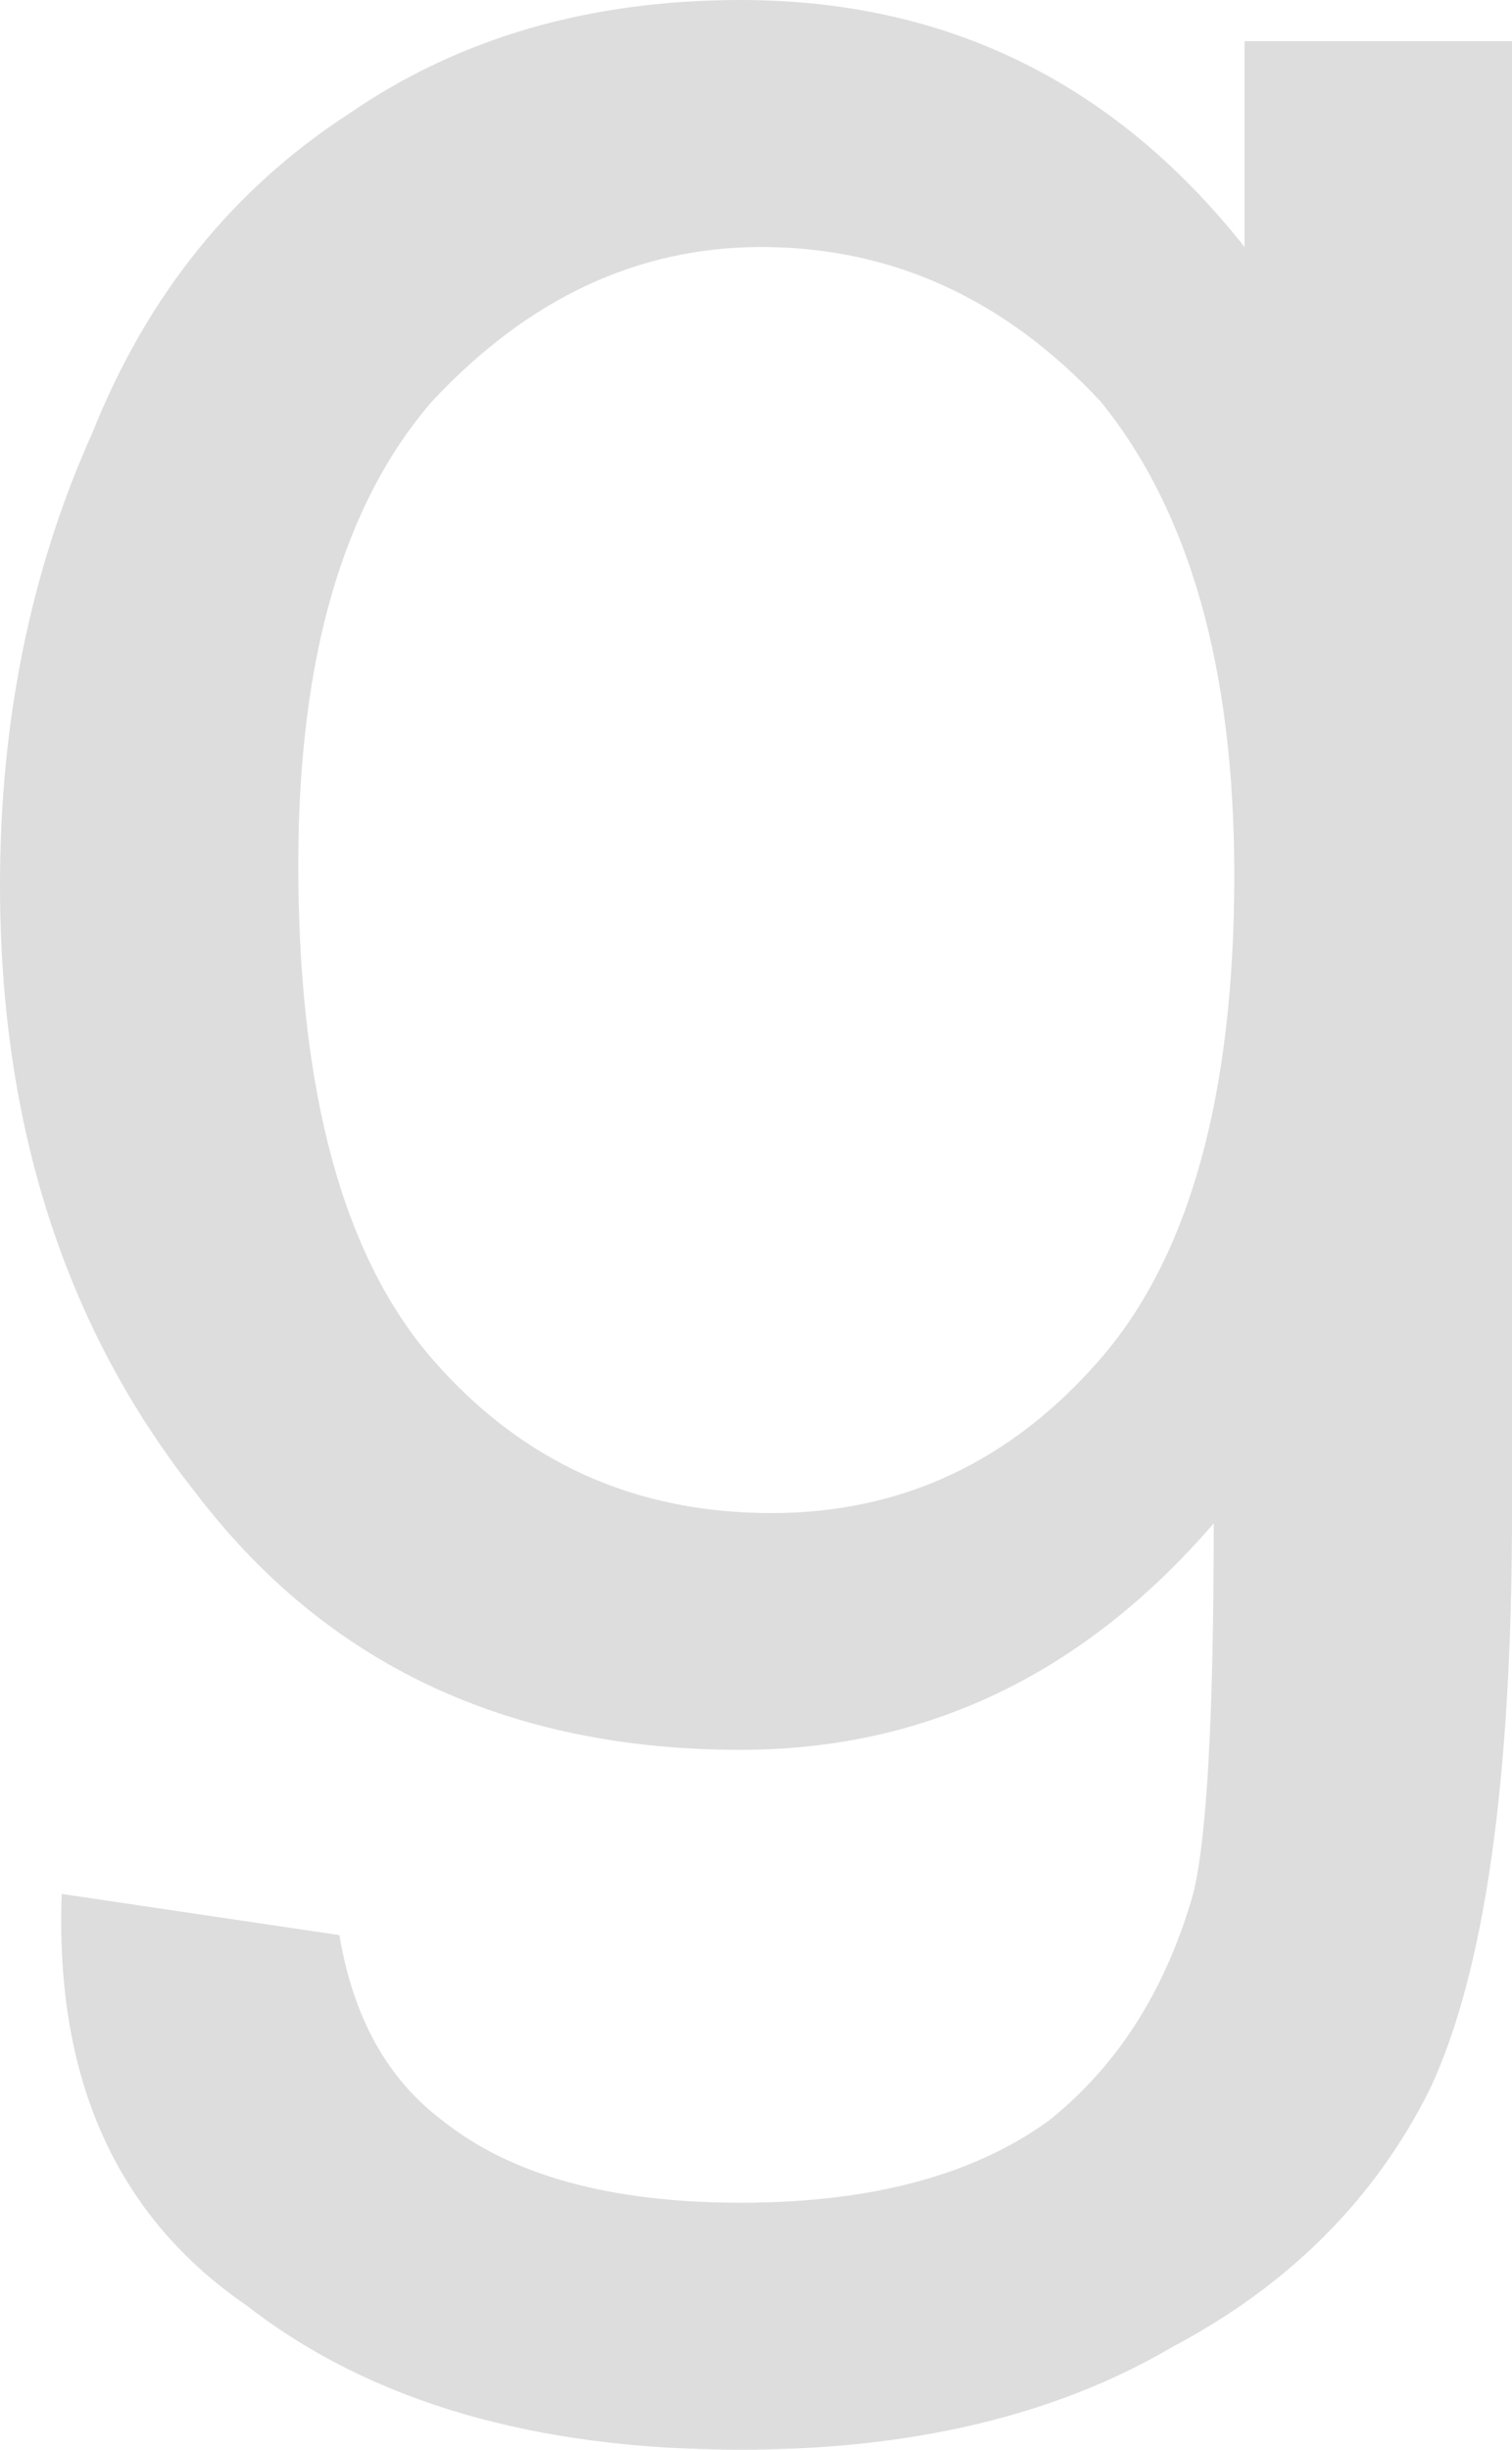 <?xml version="1.0" encoding="UTF-8" standalone="no"?>
<svg xmlns:xlink="http://www.w3.org/1999/xlink" height="11.9px" width="7.35px" xmlns="http://www.w3.org/2000/svg">
  <g transform="matrix(1.0, 0.0, 0.0, 1.0, 3.65, 5.95)">
    <path d="M-2.2 -1.75 Q-2.2 -3.25 -1.55 -4.0 -0.85 -4.75 0.05 -4.75 1.0 -4.75 1.7 -4.0 2.35 -3.2 2.35 -1.7 2.35 -0.1 1.7 0.65 1.05 1.4 0.1 1.4 -0.9 1.4 -1.55 0.65 -2.2 -0.1 -2.2 -1.75 M-3.35 3.25 Q-3.4 4.6 -2.45 5.25 -1.55 5.95 -0.05 5.95 1.2 5.95 2.05 5.45 2.9 5.0 3.3 4.2 3.7 3.35 3.7 1.4 L3.7 -5.75 2.4 -5.75 2.4 -4.75 Q1.45 -5.95 -0.05 -5.95 -1.15 -5.95 -1.95 -5.4 -2.8 -4.85 -3.2 -3.85 -3.65 -2.85 -3.65 -1.65 -3.65 0.1 -2.7 1.3 -1.75 2.55 -0.05 2.55 1.3 2.55 2.25 1.45 2.25 2.85 2.15 3.25 1.95 3.95 1.45 4.35 0.9 4.75 -0.05 4.75 -1.0 4.75 -1.5 4.35 -1.9 4.05 -2.0 3.45 L-3.35 3.25" fill="#dddddd" fill-rule="evenodd" stroke="none"/>
  </g>
</svg>
